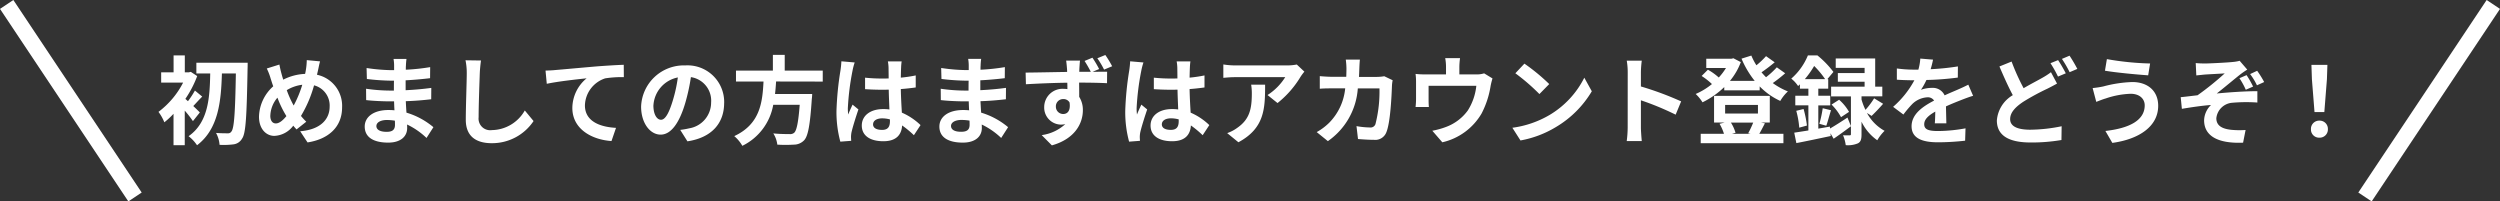 <svg xmlns="http://www.w3.org/2000/svg" width="311.664" height="25.109" viewBox="0 0 311.664 25.109">
  <rect x="0" y="0" width="311.664" height="25.109" fill="#333333" stroke="none"/>
  <g id="グループ_6864" data-name="グループ 6864" transform="translate(-4.668 0.555)">
    <path id="パス_22487" data-name="パス 22487" d="M-132.42-3.036c-.132-.144-.456-.456-.816-.8.324-.336.7-.768,1.116-1.176l-.912-.756A10.834,10.834,0,0,1-133.9-4.44q-.18-.162-.324-.288a13.352,13.352,0,0,0,1.476-2.844l-.8-.528-.228.06h-.516v-2.112h-1.4V-8.04h-1.548v1.284h2.736a10.589,10.589,0,0,1-3.072,3.648,5.669,5.669,0,0,1,.732,1.3A10.227,10.227,0,0,0-135.7-2.868V1.044h1.4V-3.264a13.793,13.793,0,0,1,1.02,1.308Zm-.432-6.2V-7.9h1.728c-.06,3.06-.24,6.1-2.7,7.824a4.709,4.709,0,0,1,1.056,1.128c2.676-2.028,3-5.484,3.1-8.952h1.74c-.084,4.908-.216,6.84-.552,7.236a.477.477,0,0,1-.444.228c-.288,0-.852,0-1.476-.048A3.664,3.664,0,0,1-129.96,1a9.711,9.711,0,0,0,1.74-.06,1.425,1.425,0,0,0,1.068-.72c.468-.648.576-2.736.684-8.736.012-.192.012-.72.012-.72Zm15.42-.168-1.656-.156a8.107,8.107,0,0,1-.1,1.14q-.036.27-.108.576a6.541,6.541,0,0,0-2.724.72c-.084-.252-.156-.5-.216-.732-.1-.36-.192-.756-.264-1.152l-1.572.492a7.614,7.614,0,0,1,.48,1.248c.108.324.2.648.324.972a5.246,5.246,0,0,0-1.776,3.792c0,1.548.912,2.388,1.908,2.388a3.089,3.089,0,0,0,2.364-1.272c.12.156.264.312.408.468l1.212-.96a9.59,9.59,0,0,1-.66-.72,15.175,15.175,0,0,0,1.632-3.816,2.6,2.6,0,0,1,1.944,2.652c0,1.5-1.044,2.856-3.672,3.072L-118.992.7c2.5-.384,4.308-1.836,4.308-4.38a3.956,3.956,0,0,0-3.132-4.056c.036-.156.072-.3.108-.456C-117.636-8.5-117.528-9.084-117.432-9.408Zm-6.2,6.78a3.626,3.626,0,0,1,.888-2.256,12.926,12.926,0,0,0,1.116,2.3c-.444.54-.888.912-1.32.912S-123.636-2.04-123.636-2.628Zm2.052-3.192a4.808,4.808,0,0,1,1.932-.672A13.825,13.825,0,0,1-120.72-3.9,12.323,12.323,0,0,1-121.584-5.82Zm11.172,4.464c0-.408.468-.744,1.32-.744a6.664,6.664,0,0,1,.984.084c.012.216.012.384.012.516,0,.7-.42.876-1.056.876C-109.98-.624-110.412-.9-110.412-1.356Zm3.756-8.352h-1.62a4.824,4.824,0,0,1,.072.828v.564h-.468a22.4,22.4,0,0,1-2.964-.264l.036,1.368A27.586,27.586,0,0,0-108.66-7h.444c-.012.408-.012.84-.012,1.236h-.576a21.2,21.2,0,0,1-2.892-.228l.012,1.416c.792.1,2.16.156,2.856.156h.624c.012.36.024.744.048,1.116-.24-.024-.492-.036-.744-.036-1.848,0-2.964.852-2.964,2.064,0,1.272,1.008,2,2.928,2,1.584,0,2.364-.792,2.364-1.812,0-.132,0-.276-.012-.444A9.2,9.2,0,0,1-104.16.144L-103.3-1.2a9.4,9.4,0,0,0-3.36-1.812c-.036-.48-.06-.972-.084-1.428,1.152-.036,2.088-.12,3.168-.24l.012-1.416c-.972.132-1.992.228-3.2.288V-7.044c1.164-.06,2.256-.168,3.048-.264l.012-1.38a25.15,25.15,0,0,1-3.036.324c0-.192,0-.372.012-.492A8.1,8.1,0,0,1-106.656-9.708Zm9.288.192L-99.3-9.54a7.654,7.654,0,0,1,.156,1.62c0,1.032-.12,4.188-.12,5.8,0,2.052,1.272,2.916,3.24,2.916a6.212,6.212,0,0,0,5.208-2.76l-1.092-1.32a4.8,4.8,0,0,1-4.1,2.448,1.45,1.45,0,0,1-1.656-1.608c0-1.488.1-4.176.144-5.472C-97.5-8.4-97.44-9.012-97.368-9.516Zm8.04,1.26.156,1.644c1.392-.3,3.84-.564,4.968-.684A4.833,4.833,0,0,0-85.98-3.588C-85.98-1-83.6.36-81.1.528l.564-1.644c-2.028-.108-3.876-.828-3.876-2.8a3.65,3.65,0,0,1,2.532-3.372A13.579,13.579,0,0,1-79.56-7.44l-.012-1.536c-.84.024-2.16.108-3.4.2-2.2.192-4.176.372-5.172.456C-88.38-8.292-88.848-8.268-89.328-8.256Zm22.272,4.032A4.57,4.57,0,0,0-71.9-8.9a5.332,5.332,0,0,0-5.508,5.136c0,2.028,1.1,3.492,2.436,3.492,1.308,0,2.34-1.488,3.06-3.912A24.268,24.268,0,0,0-71.2-7.44a2.967,2.967,0,0,1,2.52,3.168,3.256,3.256,0,0,1-2.736,3.216,9.229,9.229,0,0,1-1.116.192l.9,1.428C-68.6.1-67.056-1.692-67.056-4.224Zm-8.82.3A3.777,3.777,0,0,1-72.828-7.4a18.013,18.013,0,0,1-.636,2.9c-.492,1.62-.96,2.376-1.464,2.376C-75.4-2.124-75.876-2.712-75.876-3.924Zm21.108-2.964V-8.256h-4.74v-1.956h-1.476v1.956h-4.6v1.368h3.432c-.132,2.568-.408,5.3-3.648,6.8a4.562,4.562,0,0,1,1.008,1.212,7.044,7.044,0,0,0,3.852-5.112h3.3c-.168,2.184-.384,3.228-.7,3.492a.77.77,0,0,1-.576.156c-.348,0-1.188,0-2.016-.084a3.321,3.321,0,0,1,.5,1.4,16.436,16.436,0,0,0,2.052,0,1.772,1.772,0,0,0,1.3-.552c.48-.528.732-1.872.948-5.136a5.838,5.838,0,0,0,.048-.624h-4.632c.06-.516.1-1.044.132-1.56Zm6.276,5.328c0-.456.456-.744,1.14-.744a3.7,3.7,0,0,1,.96.132v.216c0,.708-.252,1.092-.984,1.092C-48.012-.864-48.492-1.068-48.492-1.56ZM-44.928-9.4h-1.716a5.1,5.1,0,0,1,.084.792c0,.252.012.744.012,1.332-.276.012-.564.012-.84.012a20,20,0,0,1-2.1-.108V-5.94c.708.048,1.392.072,2.1.072.276,0,.564,0,.852-.012.012.852.06,1.728.084,2.472a5.339,5.339,0,0,0-.78-.048c-1.632,0-2.664.84-2.664,2.052,0,1.26,1.032,1.956,2.688,1.956,1.62,0,2.268-.816,2.34-1.968A12.587,12.587,0,0,1-43.4-.2l.828-1.26A7.854,7.854,0,0,0-44.9-3.012c-.048-.816-.108-1.776-.132-2.94.66-.048,1.284-.12,1.86-.2v-1.5a16.441,16.441,0,0,1-1.86.276c.012-.528.024-.972.036-1.236A7.515,7.515,0,0,1-44.928-9.4Zm-5.856.132-1.656-.144a11.447,11.447,0,0,1-.12,1.176,38,38,0,0,0-.492,5,14.094,14.094,0,0,0,.48,3.84L-51.216.5c-.012-.168-.024-.372-.024-.492a3.349,3.349,0,0,1,.06-.564c.144-.648.528-1.872.864-2.856l-.732-.6c-.18.408-.384.816-.54,1.236a5.672,5.672,0,0,1-.048-.78A32.033,32.033,0,0,1-51.06-8.2,7.791,7.791,0,0,1-50.784-9.264Zm12.012,7.908c0-.408.468-.744,1.32-.744a6.664,6.664,0,0,1,.984.084c.012.216.012.384.012.516,0,.7-.42.876-1.056.876C-38.34-.624-38.772-.9-38.772-1.356Zm3.756-8.352h-1.62a4.824,4.824,0,0,1,.072.828v.564h-.468A22.4,22.4,0,0,1-40-8.58l.036,1.368A27.586,27.586,0,0,0-37.02-7h.444c-.012.408-.012.84-.012,1.236h-.576a21.2,21.2,0,0,1-2.892-.228l.012,1.416c.792.1,2.16.156,2.856.156h.624c.012.36.024.744.048,1.116-.24-.024-.492-.036-.744-.036-1.848,0-2.964.852-2.964,2.064,0,1.272,1.008,2,2.928,2,1.584,0,2.364-.792,2.364-1.812,0-.132,0-.276-.012-.444A9.2,9.2,0,0,1-32.52.144l.864-1.344a9.4,9.4,0,0,0-3.36-1.812c-.036-.48-.06-.972-.084-1.428,1.152-.036,2.088-.12,3.168-.24L-31.92-6.1c-.972.132-1.992.228-3.2.288V-7.044c1.164-.06,2.256-.168,3.048-.264l.012-1.38a25.15,25.15,0,0,1-3.036.324c0-.192,0-.372.012-.492A8.1,8.1,0,0,1-35.016-9.708ZM-25.7-3.756a.9.9,0,0,1,.912-.948.866.866,0,0,1,.792.42c.156,1.056-.276,1.44-.78,1.44A.906.906,0,0,1-25.7-3.756Zm4.56-6.108-.984.408a15.236,15.236,0,0,1,.78,1.356h-1.44c0-.144.012-.276.012-.372.012-.192.048-.84.084-1.032H-24.42c.024.156.072.564.108,1.044a3.27,3.27,0,0,1,.012.372c-1.62.024-3.8.072-5.172.084l.036,1.452c1.476-.084,3.348-.168,5.16-.192.012.264.012.54.012.8a3.114,3.114,0,0,0-.48-.036A2.283,2.283,0,0,0-27.156-3.72a2.123,2.123,0,0,0,2.076,2.2,2.593,2.593,0,0,0,.552-.06,5.432,5.432,0,0,1-2.94,1.368L-26.2,1.068c2.94-.828,3.864-2.808,3.864-4.38a3.017,3.017,0,0,0-.456-1.668c0-.528,0-1.164-.012-1.776,1.62,0,2.76.036,3.48.072l.012-1.428c-.36,0-1.056,0-1.824.012l.828-.348A13.669,13.669,0,0,0-21.144-9.864Zm1.608-.336-1,.408a10.472,10.472,0,0,1,.84,1.416l1.008-.42A13.275,13.275,0,0,0-19.536-10.2Zm7.044,8.64c0-.456.456-.744,1.14-.744a3.7,3.7,0,0,1,.96.132v.216c0,.708-.252,1.092-.984,1.092C-12.012-.864-12.492-1.068-12.492-1.56ZM-8.928-9.4h-1.716a5.1,5.1,0,0,1,.084.792c0,.252.012.744.012,1.332-.276.012-.564.012-.84.012a20,20,0,0,1-2.1-.108V-5.94c.708.048,1.392.072,2.1.072.276,0,.564,0,.852-.012.012.852.06,1.728.084,2.472a5.339,5.339,0,0,0-.78-.048c-1.632,0-2.664.84-2.664,2.052,0,1.26,1.032,1.956,2.688,1.956,1.62,0,2.268-.816,2.34-1.968A12.587,12.587,0,0,1-7.4-.2l.828-1.26A7.854,7.854,0,0,0-8.9-3.012c-.048-.816-.108-1.776-.132-2.94.66-.048,1.284-.12,1.86-.2v-1.5a16.442,16.442,0,0,1-1.86.276c.012-.528.024-.972.036-1.236A7.514,7.514,0,0,1-8.928-9.4Zm-5.856.132-1.656-.144a11.447,11.447,0,0,1-.12,1.176,38,38,0,0,0-.492,5,14.094,14.094,0,0,0,.48,3.84L-15.216.5c-.012-.168-.024-.372-.024-.492a3.349,3.349,0,0,1,.06-.564c.144-.648.528-1.872.864-2.856l-.732-.6c-.18.408-.384.816-.54,1.236a5.672,5.672,0,0,1-.048-.78A32.033,32.033,0,0,1-15.06-8.2,7.792,7.792,0,0,1-14.784-9.264ZM5.28-8.124l-.948-.888A6.189,6.189,0,0,1,3.108-8.9H-3.36a9.513,9.513,0,0,1-1.464-.12v1.668c.564-.048.96-.084,1.464-.084H2.892A7.136,7.136,0,0,1,.684-5.208l1.248,1A12.222,12.222,0,0,0,4.812-7.5,6.042,6.042,0,0,1,5.28-8.124ZM.384-6.5h-1.74a6.652,6.652,0,0,1,.084,1.08c0,1.968-.288,3.24-1.812,4.3a4.742,4.742,0,0,1-1.26.66l1.4,1.14C.324-1.08.384-3.528.384-6.5ZM12.2-9.624H10.44a8.881,8.881,0,0,1,.084,1.1c0,.36-.012.708-.024,1.044H8.784c-.456,0-1.08-.036-1.584-.084v1.572c.516-.048,1.176-.048,1.584-.048h1.584a7.057,7.057,0,0,1-1.98,4.272A7.151,7.151,0,0,1,6.816-.588L8.208.54A8.714,8.714,0,0,0,11.94-6.036h2.7a16.423,16.423,0,0,1-.5,4.452.638.638,0,0,1-.684.42,9.932,9.932,0,0,1-1.68-.168L11.964.276c.576.048,1.3.1,1.98.1a1.477,1.477,0,0,0,1.548-.924c.516-1.224.66-4.572.708-5.868a4.906,4.906,0,0,1,.084-.636l-1.044-.5a5.578,5.578,0,0,1-.9.084H12.084c.024-.348.036-.708.048-1.08C12.144-8.844,12.168-9.348,12.2-9.624Zm12.48-.18H22.836a5.929,5.929,0,0,1,.1,1.1v.924H20.364a9.955,9.955,0,0,1-1.224-.06A7.662,7.662,0,0,1,19.2-6.8v2.076a9.1,9.1,0,0,1-.06,1.008H20.8c-.024-.24-.036-.612-.036-.888V-6.36h5.952a7.124,7.124,0,0,1-1.068,3.084A5.874,5.874,0,0,1,22.92-1.224a9.773,9.773,0,0,1-1.692.468L22.476.684a7.626,7.626,0,0,0,4.9-3.6,11.176,11.176,0,0,0,1.116-3.4,8.013,8.013,0,0,1,.24-.96l-1.044-.636a2.92,2.92,0,0,1-1,.132H24.6V-8.7A8.722,8.722,0,0,1,24.684-9.8Zm8.028.684-1.128,1.2a24.951,24.951,0,0,1,3,2.592l1.224-1.248A24.236,24.236,0,0,0,32.712-9.12Zm-1.5,7.992L32.22.456a13,13,0,0,0,4.452-1.692,12.76,12.76,0,0,0,4.44-4.44l-.936-1.692A11.3,11.3,0,0,1,35.808-2.7,12.368,12.368,0,0,1,31.212-1.128Zm14.376-.024a13.18,13.18,0,0,1-.12,1.68H47.34c-.048-.492-.108-1.332-.108-1.68v-3.4A34.661,34.661,0,0,1,51.564-2.76l.684-1.656a39.192,39.192,0,0,0-5.016-1.86V-8.052a13.047,13.047,0,0,1,.108-1.44H45.468a8.33,8.33,0,0,1,.12,1.44Zm15.648-.624a11.425,11.425,0,0,1-.624,1.332l.324.072H58.572L59.028-.5a4.885,4.885,0,0,0-.576-1.272Zm-3.5-2.2h4.092V-2.9H57.732Zm4.488,2.2H63.3V-5.1H56.352v3.324H57.66l-.624.156a5.742,5.742,0,0,1,.552,1.248h-2.9V.8H65V-.372H61.992c.2-.348.444-.816.7-1.308Zm1.956-6.888a10.521,10.521,0,0,1-1.344,1.236c-.192-.192-.384-.4-.564-.612.528-.36,1.128-.816,1.644-1.248l-1.08-.768a10.043,10.043,0,0,1-1.2,1.14A7.774,7.774,0,0,1,61-10.128l-1.224.384a11.588,11.588,0,0,0,1.644,2.772H58.332a8.078,8.078,0,0,0,1.356-2.34l-.924-.48-.24.06H55.38V-8.58h2.46a7.552,7.552,0,0,1-.9,1.188,7.244,7.244,0,0,0-1.356-.972l-.78.78a8.36,8.36,0,0,1,1.284,1.008A8.361,8.361,0,0,1,54.06-5.34,5.071,5.071,0,0,1,54.912-4.3a10.55,10.55,0,0,0,2.712-1.9v.408H62.04v-.492a8.532,8.532,0,0,0,2.568,1.812,5.1,5.1,0,0,1,.948-1.188A8.486,8.486,0,0,1,63.672-6.7,18.721,18.721,0,0,0,65.22-7.92Zm3.492,1.476a11.34,11.34,0,0,0,1.164-1.644A11.157,11.157,0,0,1,70.2-7.188Zm3.12,5.916-1.44.252v-2.9h1.488v-1.2H69.348V-6h1.236V-7.188h-.108l.756-.9a11.925,11.925,0,0,0-2-2.064H68.052a7.668,7.668,0,0,1-2.076,2.9,3.907,3.907,0,0,1,.852.924c.072-.072.156-.144.228-.216V-6h1.056v.876H66.48v1.2h1.632V-.792c-.66.108-1.26.2-1.764.276l.264,1.3C67.824.552,69.408.216,70.9-.1L70.86-.444l.4.684c.684-.468,1.452-1.02,2.16-1.56L72.984-2.4c-.78.516-1.572,1.02-2.172,1.368Zm5.2-1.332c.42-.4.96-.96,1.44-1.512L76.308-4.8a10.018,10.018,0,0,1-1.08,1.44,7.784,7.784,0,0,1-.492-1.284v-.4h2.592V-6.252H76.44V-9.768H71.52v1.176h3.6v.648H71.784v1.08H75.12v.612H70.944V-5.04h2.472v4.7c0,.12-.036.156-.168.156s-.48.012-.816-.012a4.872,4.872,0,0,1,.336,1.236A3.156,3.156,0,0,0,74.28.816c.372-.192.456-.528.456-1.128V-1.884A6.041,6.041,0,0,0,76.7.432a5.3,5.3,0,0,1,.912-1.176,5.533,5.533,0,0,1-2.2-2.232ZM66.6-3.24a10.921,10.921,0,0,1,.372,2.1l.96-.264a13.706,13.706,0,0,0-.42-2.064Zm3.744,1.86c.18-.492.372-1.26.588-1.932L69.9-3.564a14.714,14.714,0,0,1-.42,1.944ZM71-4.02A6.862,6.862,0,0,1,72.18-2.448l1-.66A5.861,5.861,0,0,0,71.94-4.62Zm12.648-5.6-1.584-.132a6.672,6.672,0,0,1-.24,1.38h-.576A15.614,15.614,0,0,1,79.14-8.52v1.4c.66.048,1.536.072,2.028.072h.156a11.777,11.777,0,0,1-2.652,3.312l1.284.96a13.816,13.816,0,0,1,1.116-1.32,2.923,2.923,0,0,1,1.872-.828.923.923,0,0,1,.84.408c-1.368.708-2.808,1.668-2.808,3.2s1.392,2,3.276,2a30.019,30.019,0,0,0,3.4-.2L87.7-1.056a19.631,19.631,0,0,1-3.408.336c-1.176,0-1.74-.18-1.74-.84,0-.6.48-1.068,1.38-1.584-.012.528-.024,1.1-.06,1.464h1.44c-.012-.552-.036-1.44-.048-2.112.732-.336,1.416-.6,1.956-.816.408-.156,1.044-.4,1.428-.5l-.6-1.392c-.444.228-.864.42-1.332.624-.492.216-1,.42-1.62.708A1.625,1.625,0,0,0,83.5-6.1a4.066,4.066,0,0,0-1.356.24,8.378,8.378,0,0,0,.684-1.224,35.747,35.747,0,0,0,3.912-.3l.012-1.392a30.38,30.38,0,0,1-3.4.348A11.479,11.479,0,0,0,83.652-9.624Zm9.792.24-1.512.612c.54,1.26,1.116,2.556,1.668,3.576A4.016,4.016,0,0,0,91.608-2.04c0,2.076,1.812,2.748,4.2,2.748A22.136,22.136,0,0,0,99.66.4l.024-1.716a20.231,20.231,0,0,1-3.912.432c-1.668,0-2.508-.456-2.508-1.32,0-.84.672-1.524,1.668-2.184A29.011,29.011,0,0,1,97.908-6c.432-.216.816-.42,1.2-.636l-.756-1.416a9.021,9.021,0,0,1-1.116.72c-.564.324-1.416.756-2.292,1.272A26.635,26.635,0,0,1,93.444-9.384Zm5.8-.18-.948.384a14.362,14.362,0,0,1,.936,1.668l.972-.408A17.717,17.717,0,0,0,99.24-9.564Zm1.428-.552-.948.4a14.158,14.158,0,0,1,.96,1.656l.96-.408A18.9,18.9,0,0,0,100.668-10.116Zm9.372,6.192c0,1.872-1.92,2.856-4.9,3.192l.864,1.488C109.344.3,111.72-1.3,111.72-3.864c0-1.884-1.332-2.964-3.228-2.964a15.823,15.823,0,0,0-3.624.552,12.078,12.078,0,0,1-1.32.2L104-4.356c.348-.132.816-.324,1.164-.42a10.7,10.7,0,0,1,3.12-.588C109.416-5.364,110.04-4.716,110.04-3.924Zm-4.716-5.76-.24,1.44c1.38.24,3.984.48,5.388.576l.24-1.476A35.631,35.631,0,0,1,105.324-9.684Zm11.076.492.072,1.536c.384-.036.78-.084,1.08-.108.492-.036,1.956-.108,2.46-.144a36.24,36.24,0,0,1-3.384,2.724c-.624.072-1.464.18-2.1.24l.144,1.452c1.2-.2,2.544-.4,3.636-.48a2.76,2.76,0,0,0-.864,1.9c0,2,1.776,2.928,4.86,2.8l.312-1.584a10.484,10.484,0,0,1-1.824-.024c-1.068-.12-1.824-.492-1.824-1.44A2.161,2.161,0,0,1,121-4.248a19.732,19.732,0,0,1,3.084-.024V-5.688c-1.476,0-3.456.132-5.064.288.816-.636,2-1.632,2.856-2.316a9.624,9.624,0,0,1,.948-.66l-.948-1.1a4.661,4.661,0,0,1-.828.144c-.744.084-2.988.192-3.5.192C117.132-9.144,116.772-9.156,116.4-9.192Zm6.336,1.5-.888.384a8.891,8.891,0,0,1,.792,1.44l.912-.4A11.893,11.893,0,0,0,122.736-7.692Zm1.32-.54-.876.408a8.091,8.091,0,0,1,.852,1.4l.9-.408A11.976,11.976,0,0,0,124.056-8.232Zm7.152,5.148h1.224l.324-4.1.06-1.788h-1.992l.06,1.788ZM131.82.108a1.021,1.021,0,0,0,1.056-1.056,1.024,1.024,0,0,0-1.056-1.068,1.024,1.024,0,0,0-1.056,1.068A1.014,1.014,0,0,0,131.82.108Z" transform="translate(162 16.5)" fill="#fff"/>
    <line id="線_5" data-name="線 5" x1="16" y1="24" transform="translate(5.5)" fill="none" stroke="#fff" stroke-width="2"/>
    <line id="線_6" data-name="線 6" y1="24" x2="16" transform="translate(299.5)" fill="none" stroke="#fff" stroke-width="2"/>
  </g>
</svg>
